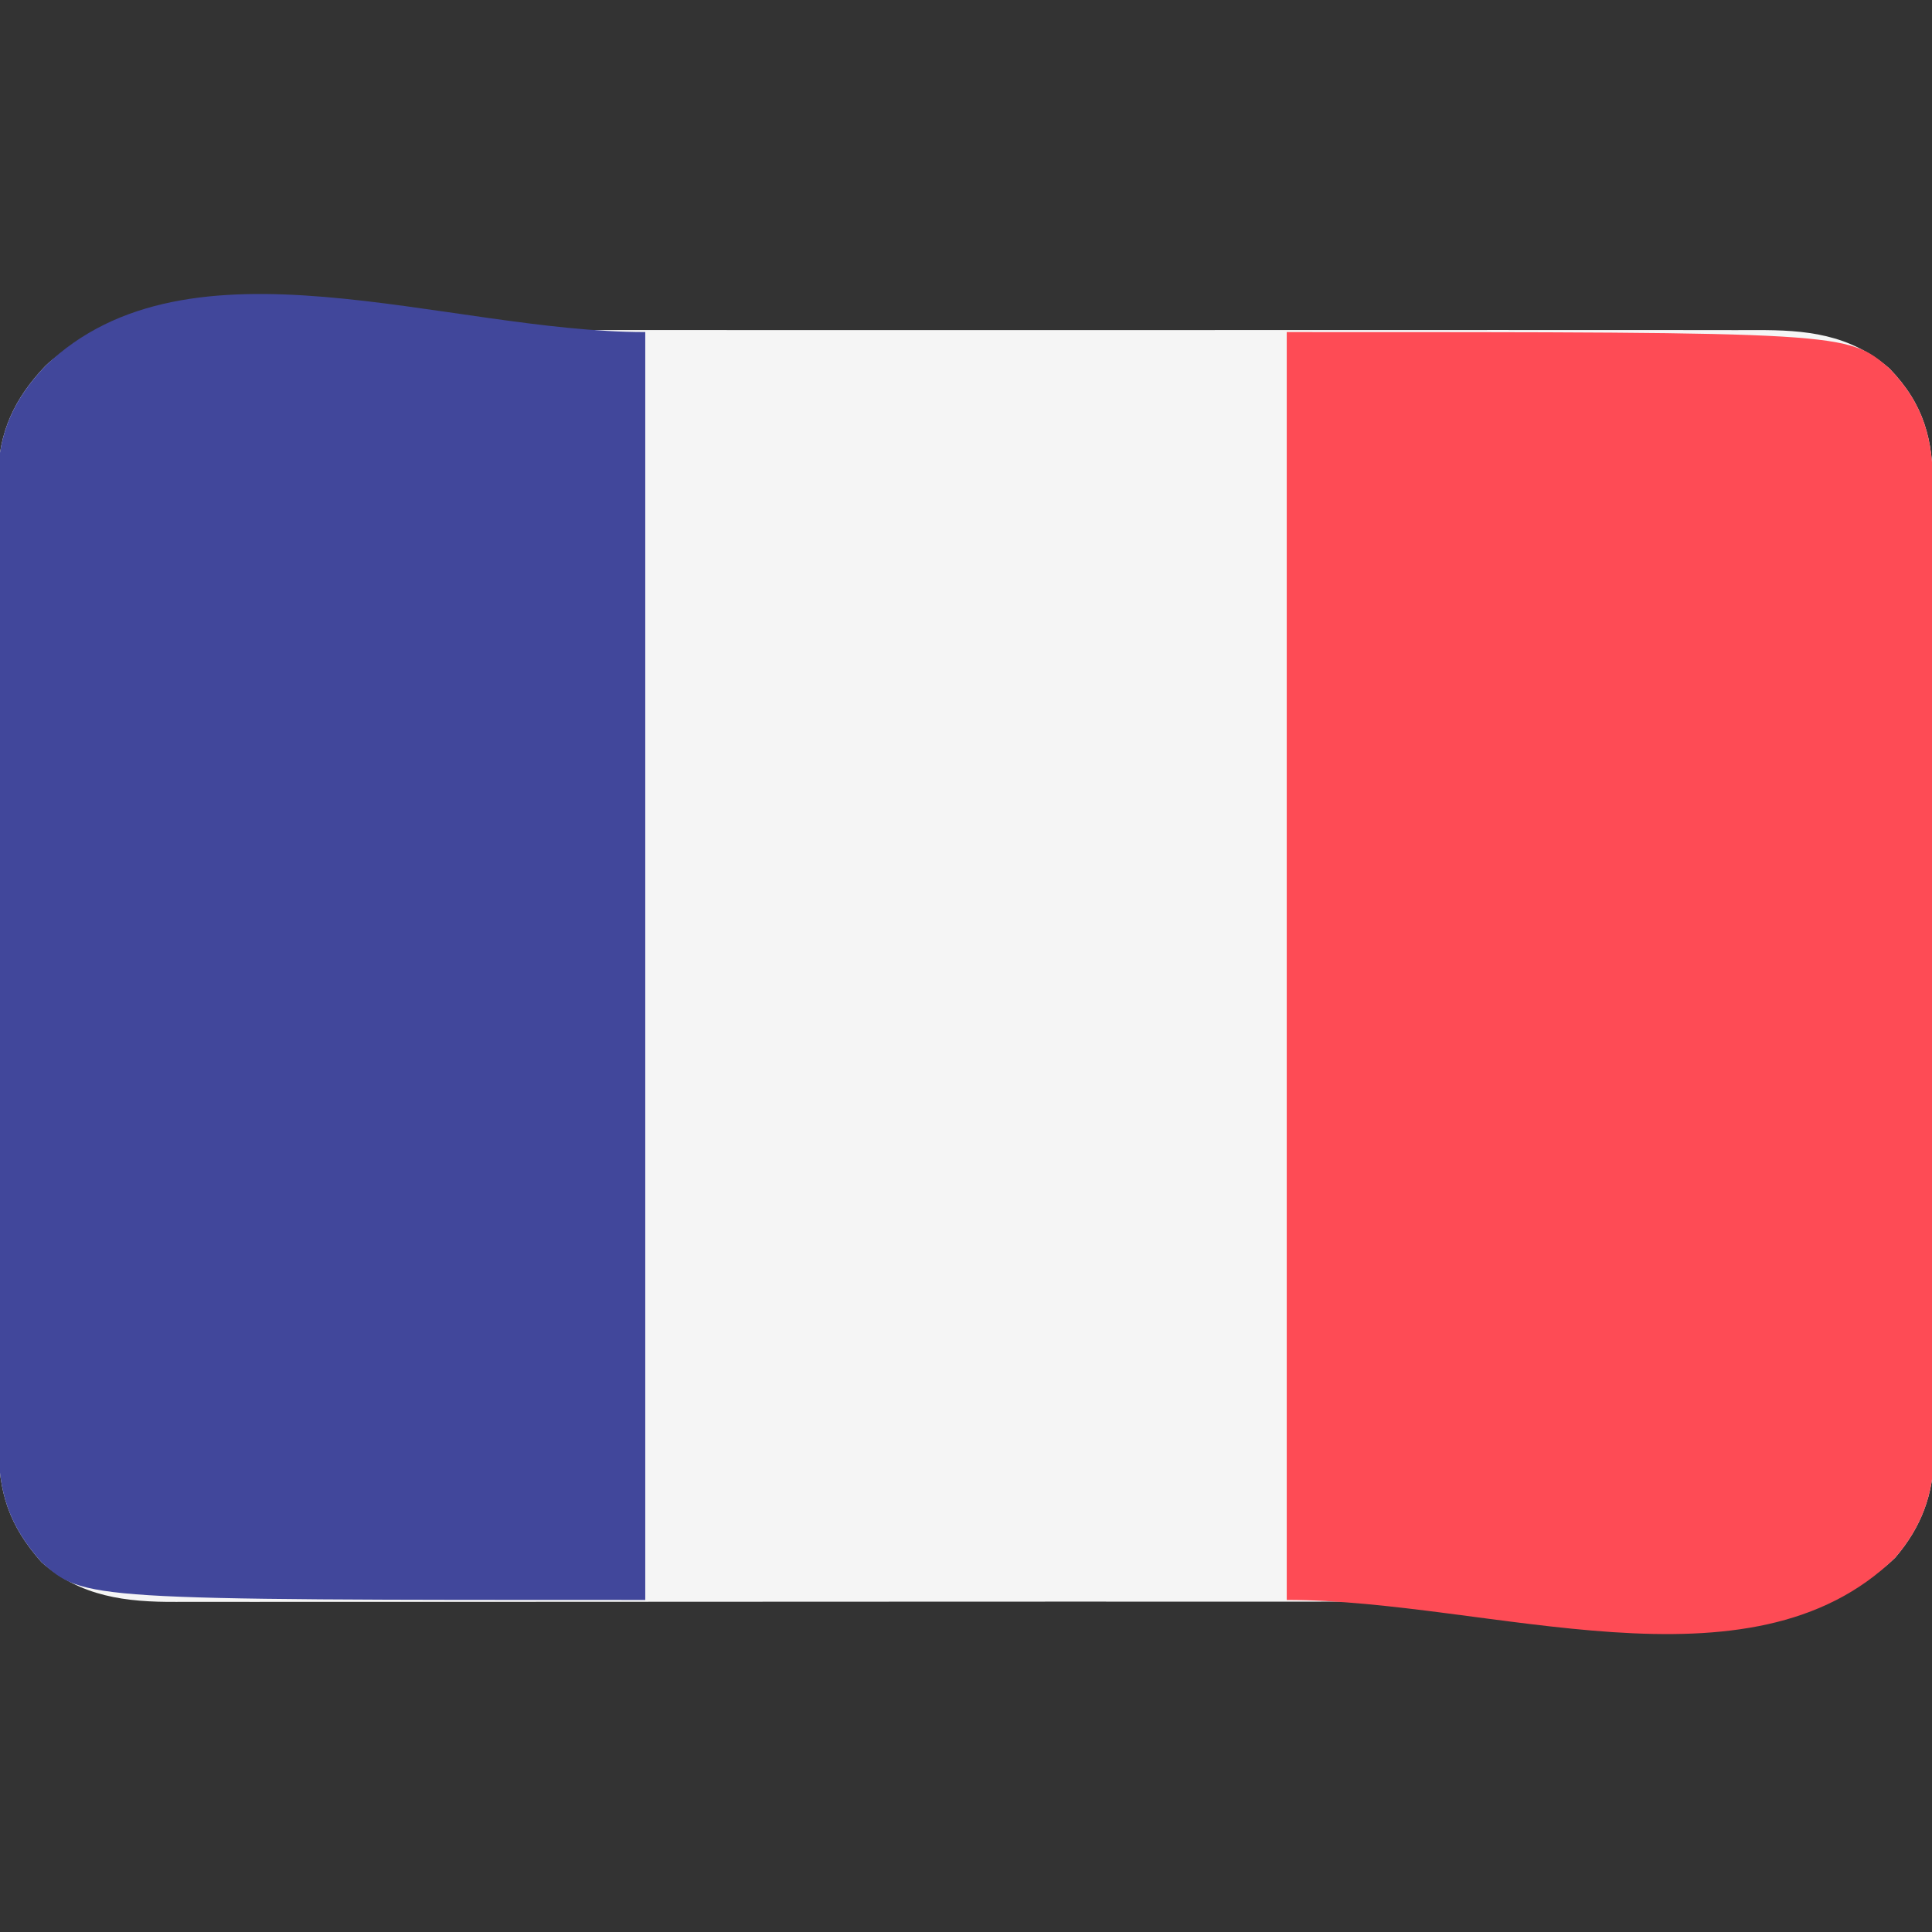 <svg height="512" width="512" xmlns="http://www.w3.org/2000/svg" version="1.1">
<rect width="100%" height="100%" fill="#333333" stroke="none"/>
<path transform="translate(49.446,87.492)" fill="#F5F5F5" d="M0 0 C1.858 -0.005 3.716 -0.011 5.574 -0.019 C10.654 -0.036 15.735 -0.027 20.815 -0.015 C26.304 -0.006 31.793 -0.02 37.282 -0.031 C48.024 -0.049 58.767 -0.045 69.51 -0.033 C78.242 -0.024 86.975 -0.023 95.707 -0.027 C96.951 -0.028 98.195 -0.029 99.476 -0.029 C102.003 -0.03 104.53 -0.032 107.057 -0.033 C130.066 -0.044 153.075 -0.033 176.084 -0.012 C197.072 0.007 218.059 0.006 239.047 -0.014 C262.647 -0.035 286.248 -0.043 309.848 -0.031 C312.366 -0.03 314.883 -0.029 317.401 -0.027 C319.259 -0.026 319.259 -0.026 321.154 -0.025 C329.874 -0.022 338.594 -0.028 347.314 -0.037 C357.943 -0.048 368.573 -0.045 379.203 -0.024 C384.624 -0.014 390.045 -0.009 395.466 -0.023 C400.433 -0.035 405.399 -0.028 410.366 -0.007 C412.159 -0.002 413.951 -0.005 415.744 -0.014 C429.164 -0.082 440.7 1.021 451.292 10.164 C460.461 19.666 462.859 29.002 462.821 41.754 C462.826 42.879 462.83 44.004 462.835 45.164 C462.848 48.93 462.846 52.697 462.844 56.464 C462.849 59.166 462.857 61.869 462.865 64.571 C462.881 71.148 462.887 77.725 462.888 84.301 C462.889 89.65 462.893 94.998 462.899 100.346 C462.917 115.522 462.926 130.698 462.925 145.874 C462.925 147.101 462.925 147.101 462.925 148.352 C462.924 149.17 462.924 149.989 462.924 150.832 C462.924 164.094 462.943 177.355 462.971 190.616 C463 204.246 463.013 217.875 463.012 231.505 C463.011 239.151 463.016 246.798 463.038 254.445 C463.056 260.956 463.061 267.467 463.047 273.979 C463.04 277.298 463.042 280.616 463.058 283.935 C463.073 287.542 463.064 291.148 463.048 294.754 C463.059 295.791 463.069 296.828 463.08 297.897 C462.98 308.528 459.733 317.205 452.823 325.281 C441.572 336.32 428.277 336.95 413.462 336.896 C411.606 336.9 409.75 336.905 407.894 336.912 C402.804 336.926 397.715 336.922 392.626 336.915 C387.133 336.91 381.64 336.923 376.147 336.933 C365.391 336.95 354.634 336.951 343.877 336.946 C335.133 336.942 326.39 336.943 317.646 336.948 C316.402 336.949 315.157 336.95 313.875 336.951 C311.347 336.952 308.819 336.954 306.29 336.955 C289.316 336.965 272.341 336.969 255.367 336.962 C254.371 336.961 254.371 336.961 253.356 336.961 C247.968 336.958 242.58 336.956 237.192 336.953 C216.178 336.943 195.164 336.951 174.15 336.974 C150.529 337.001 126.909 337.013 103.288 337.006 C90.785 337.003 78.283 337.005 65.78 337.023 C55.137 337.037 44.494 337.038 33.85 337.02 C28.421 337.012 22.992 337.01 17.563 337.025 C12.59 337.039 7.617 337.034 2.644 337.015 C0.848 337.011 -0.948 337.014 -2.744 337.025 C-16.034 337.096 -28.078 335.682 -38.446 326.508 C-47.125 316.719 -49.908 307.908 -49.834 295.022 C-49.839 293.895 -49.844 292.768 -49.85 291.607 C-49.864 287.846 -49.857 284.086 -49.85 280.325 C-49.854 277.622 -49.863 274.92 -49.871 272.217 C-49.888 265.647 -49.889 259.077 -49.884 252.508 C-49.88 247.165 -49.881 241.823 -49.886 236.48 C-49.887 235.719 -49.888 234.957 -49.889 234.172 C-49.89 232.625 -49.892 231.077 -49.893 229.53 C-49.907 215.032 -49.902 200.534 -49.89 186.036 C-49.88 172.788 -49.893 159.54 -49.917 146.291 C-49.941 132.671 -49.951 119.05 -49.944 105.43 C-49.941 97.79 -49.943 90.15 -49.961 82.51 C-49.975 76.006 -49.976 69.502 -49.959 62.998 C-49.95 59.683 -49.95 56.369 -49.963 53.054 C-49.976 49.452 -49.965 45.85 -49.947 42.248 C-49.957 41.212 -49.966 40.177 -49.976 39.11 C-49.856 27.131 -45.662 18.113 -37.446 9.508 C-27.262 -0.315 -13.194 -0.072 0 0 Z"></path>
<path transform="translate(341,88)" fill="#FE4B55" d="M0 0 C148.551 0 148.551 0 159.738 9.656 C168.907 19.158 171.305 28.494 171.267 41.246 C171.272 42.371 171.276 43.496 171.281 44.656 C171.294 48.423 171.292 52.189 171.291 55.956 C171.295 58.658 171.303 61.361 171.311 64.063 C171.327 70.64 171.333 77.217 171.334 83.793 C171.335 89.142 171.339 94.49 171.346 99.838 C171.363 115.014 171.372 130.19 171.371 145.366 C171.371 146.184 171.371 147.001 171.371 147.844 C171.371 148.662 171.37 149.481 171.37 150.324 C171.37 163.586 171.389 176.847 171.417 190.109 C171.446 203.738 171.459 217.367 171.458 230.997 C171.457 238.643 171.462 246.29 171.484 253.937 C171.502 260.448 171.507 266.96 171.493 273.471 C171.487 276.79 171.489 280.108 171.504 283.427 C171.519 287.034 171.51 290.64 171.494 294.246 C171.505 295.283 171.515 296.32 171.526 297.389 C171.426 308.02 168.179 316.697 161.27 324.773 C122.804 362.511 53.887 336 0 336 C0 225.12 0 114.24 0 0 Z"></path>
<path transform="translate(171,88)" fill="#41479B" d="M0 0 C0 110.88 0 221.76 0 336 C-148.698 336 -148.698 336 -160 326 C-168.679 316.212 -171.462 307.4 -171.388 294.514 C-171.393 293.387 -171.398 292.26 -171.404 291.099 C-171.418 287.338 -171.411 283.578 -171.404 279.817 C-171.408 277.114 -171.417 274.412 -171.425 271.709 C-171.442 265.139 -171.443 258.569 -171.438 252 C-171.434 246.657 -171.435 241.315 -171.44 235.972 C-171.441 235.211 -171.442 234.449 -171.443 233.664 C-171.444 232.117 -171.446 230.569 -171.447 229.022 C-171.461 214.524 -171.456 200.026 -171.444 185.528 C-171.434 172.28 -171.447 159.032 -171.471 145.783 C-171.495 132.163 -171.505 118.542 -171.498 104.922 C-171.495 97.282 -171.497 89.642 -171.515 82.002 C-171.529 75.498 -171.53 68.994 -171.513 62.49 C-171.504 59.175 -171.504 55.861 -171.517 52.546 C-171.53 48.944 -171.519 45.342 -171.501 41.74 C-171.511 40.705 -171.52 39.669 -171.53 38.602 C-171.41 26.624 -167.215 17.605 -159 9 C-120.792 -27.853 -53.085 0 0 0 Z"></path>
</svg>
